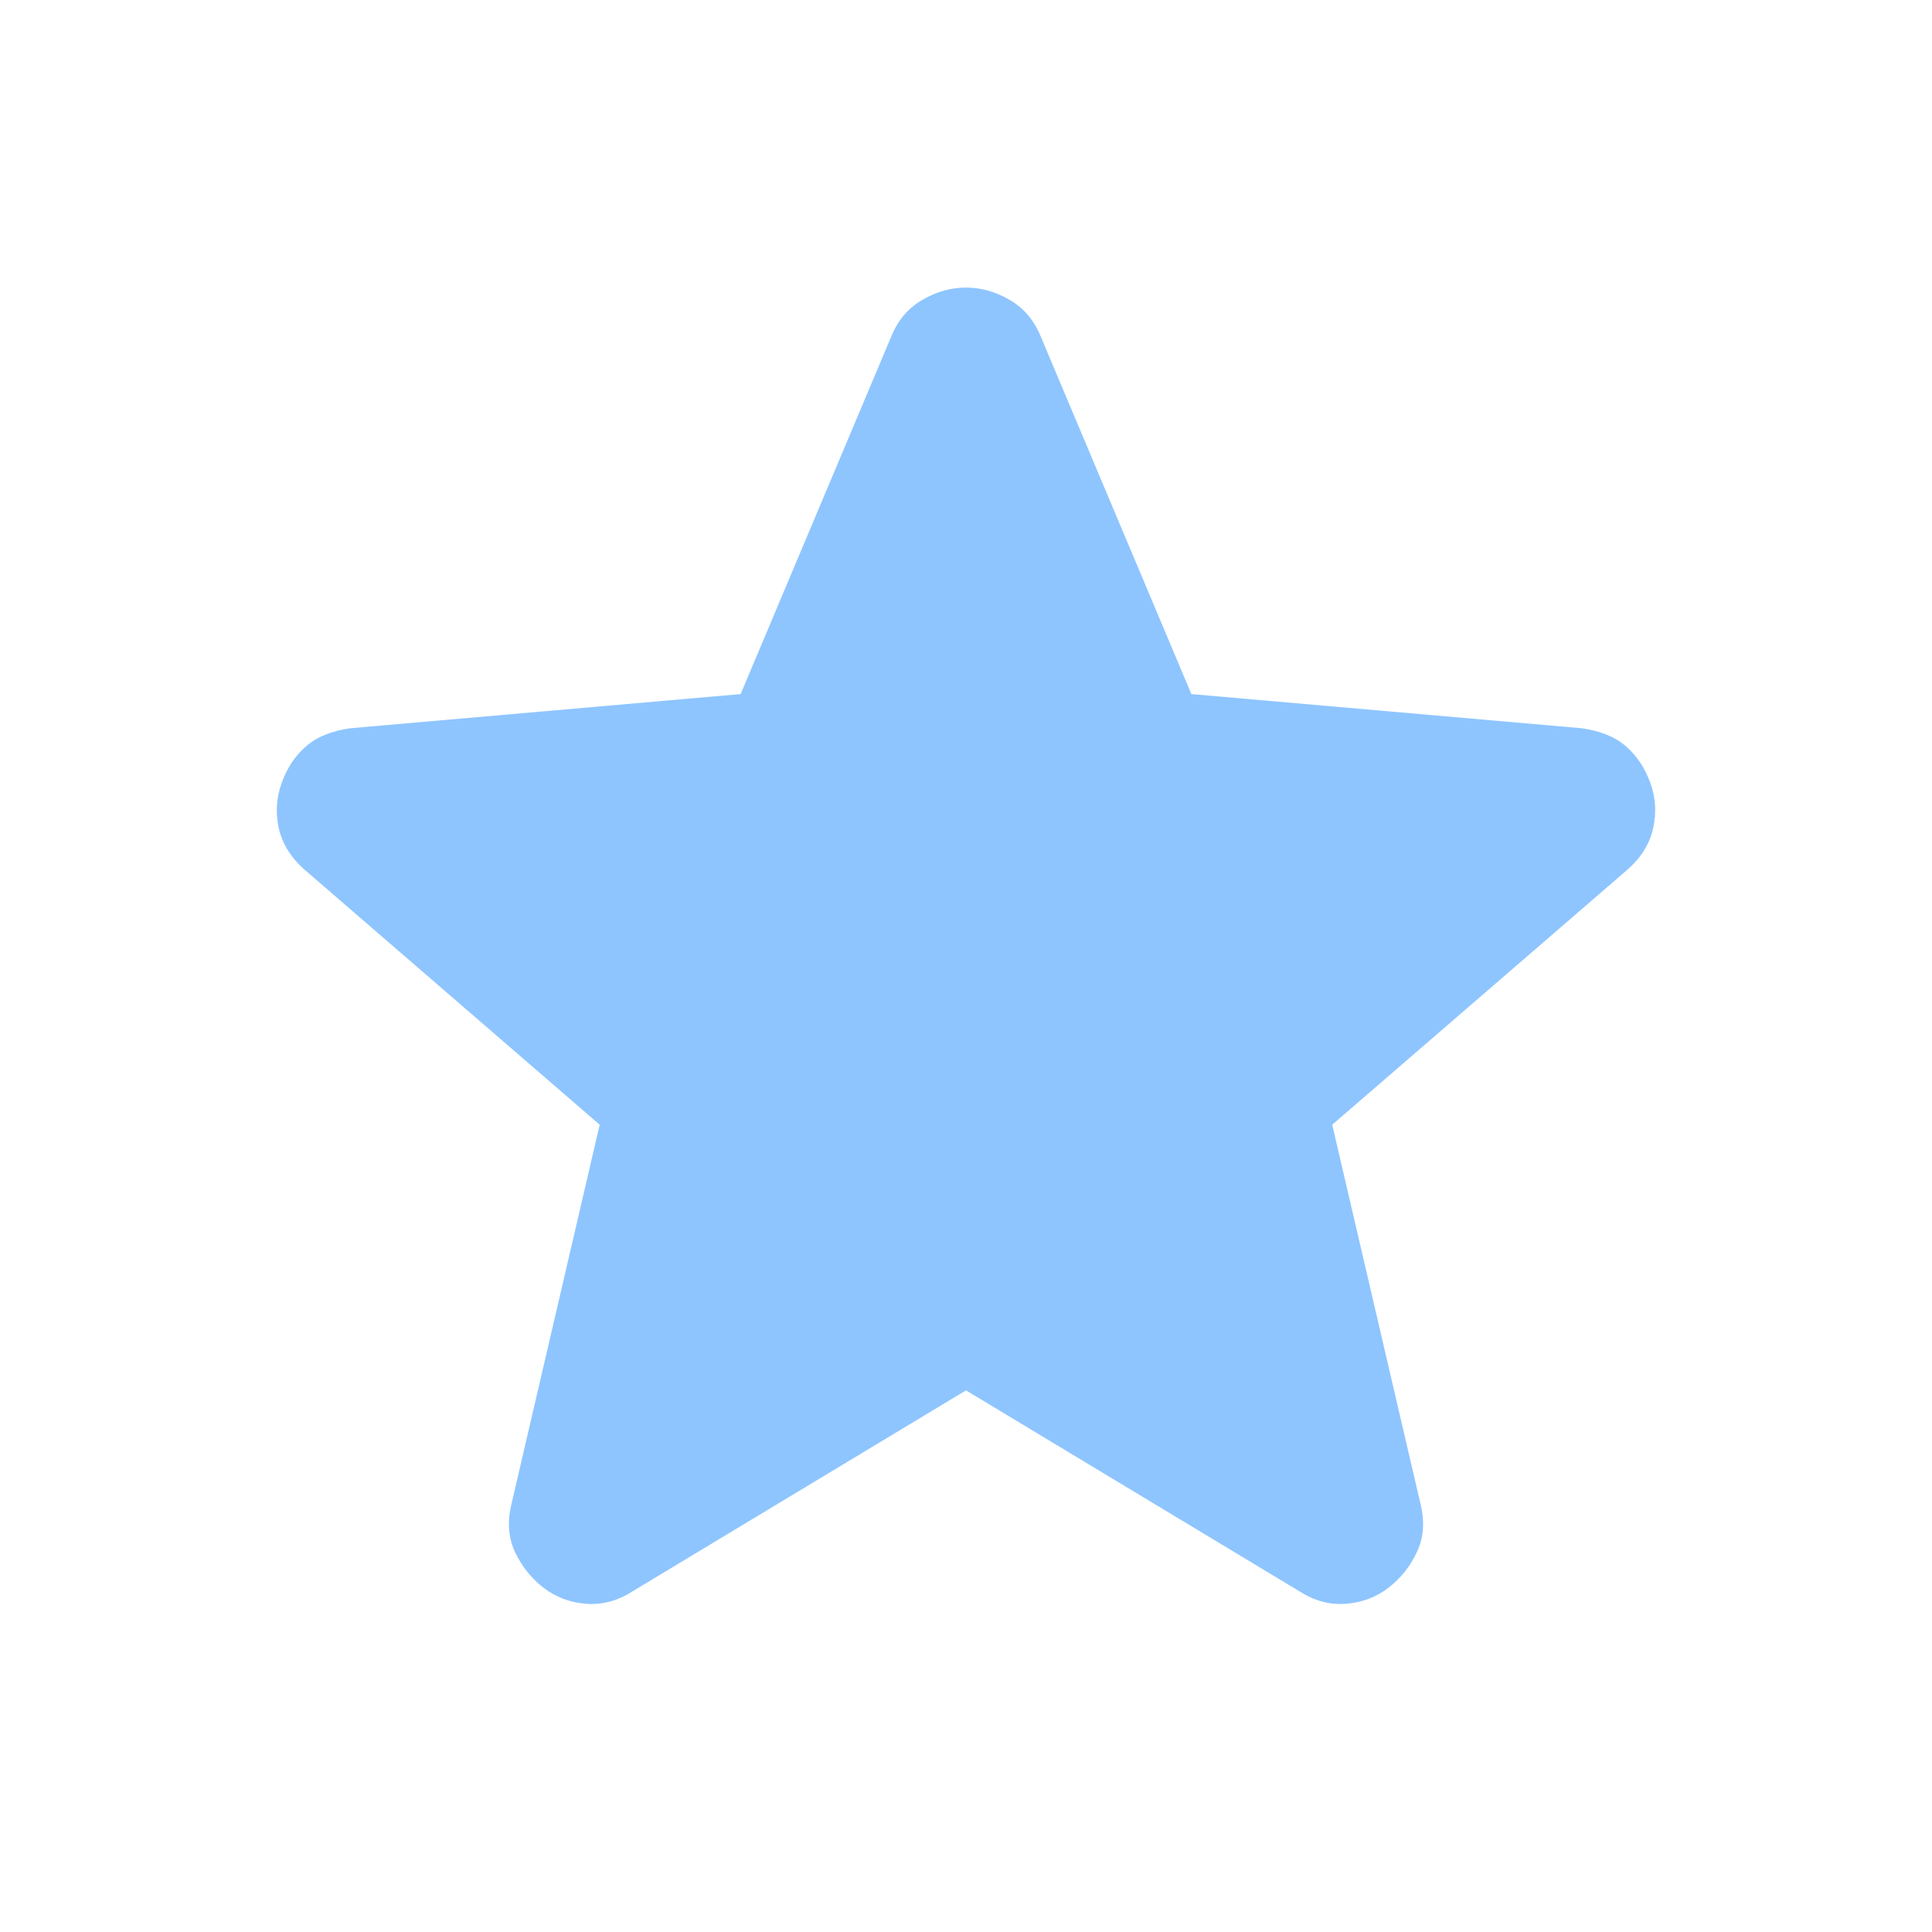 <svg width="20" height="20" viewBox="0 0 20 20" fill="none" xmlns="http://www.w3.org/2000/svg">
<path d="M10 14.393L6.542 16.477C6.389 16.574 6.229 16.616 6.062 16.602C5.896 16.588 5.75 16.532 5.625 16.435C5.5 16.338 5.403 16.216 5.333 16.07C5.264 15.925 5.25 15.761 5.292 15.581L6.208 11.643L3.146 8.997C3.007 8.872 2.92 8.73 2.885 8.57C2.851 8.411 2.861 8.254 2.917 8.102C2.972 7.949 3.055 7.824 3.167 7.727C3.278 7.629 3.43 7.567 3.625 7.539L7.667 7.185L9.229 3.477C9.298 3.31 9.406 3.185 9.552 3.102C9.698 3.018 9.847 2.977 10 2.977C10.153 2.977 10.302 3.018 10.448 3.102C10.594 3.185 10.701 3.31 10.771 3.477L12.333 7.185L16.375 7.539C16.569 7.567 16.722 7.629 16.833 7.727C16.944 7.824 17.028 7.949 17.083 8.102C17.139 8.254 17.149 8.411 17.114 8.57C17.08 8.73 16.993 8.872 16.854 8.997L13.791 11.643L14.708 15.581C14.75 15.761 14.736 15.925 14.666 16.07C14.597 16.216 14.5 16.338 14.375 16.435C14.25 16.532 14.104 16.588 13.937 16.602C13.771 16.616 13.611 16.574 13.458 16.477L10 14.393Z" fill="#8EC5FF"/>
</svg>
